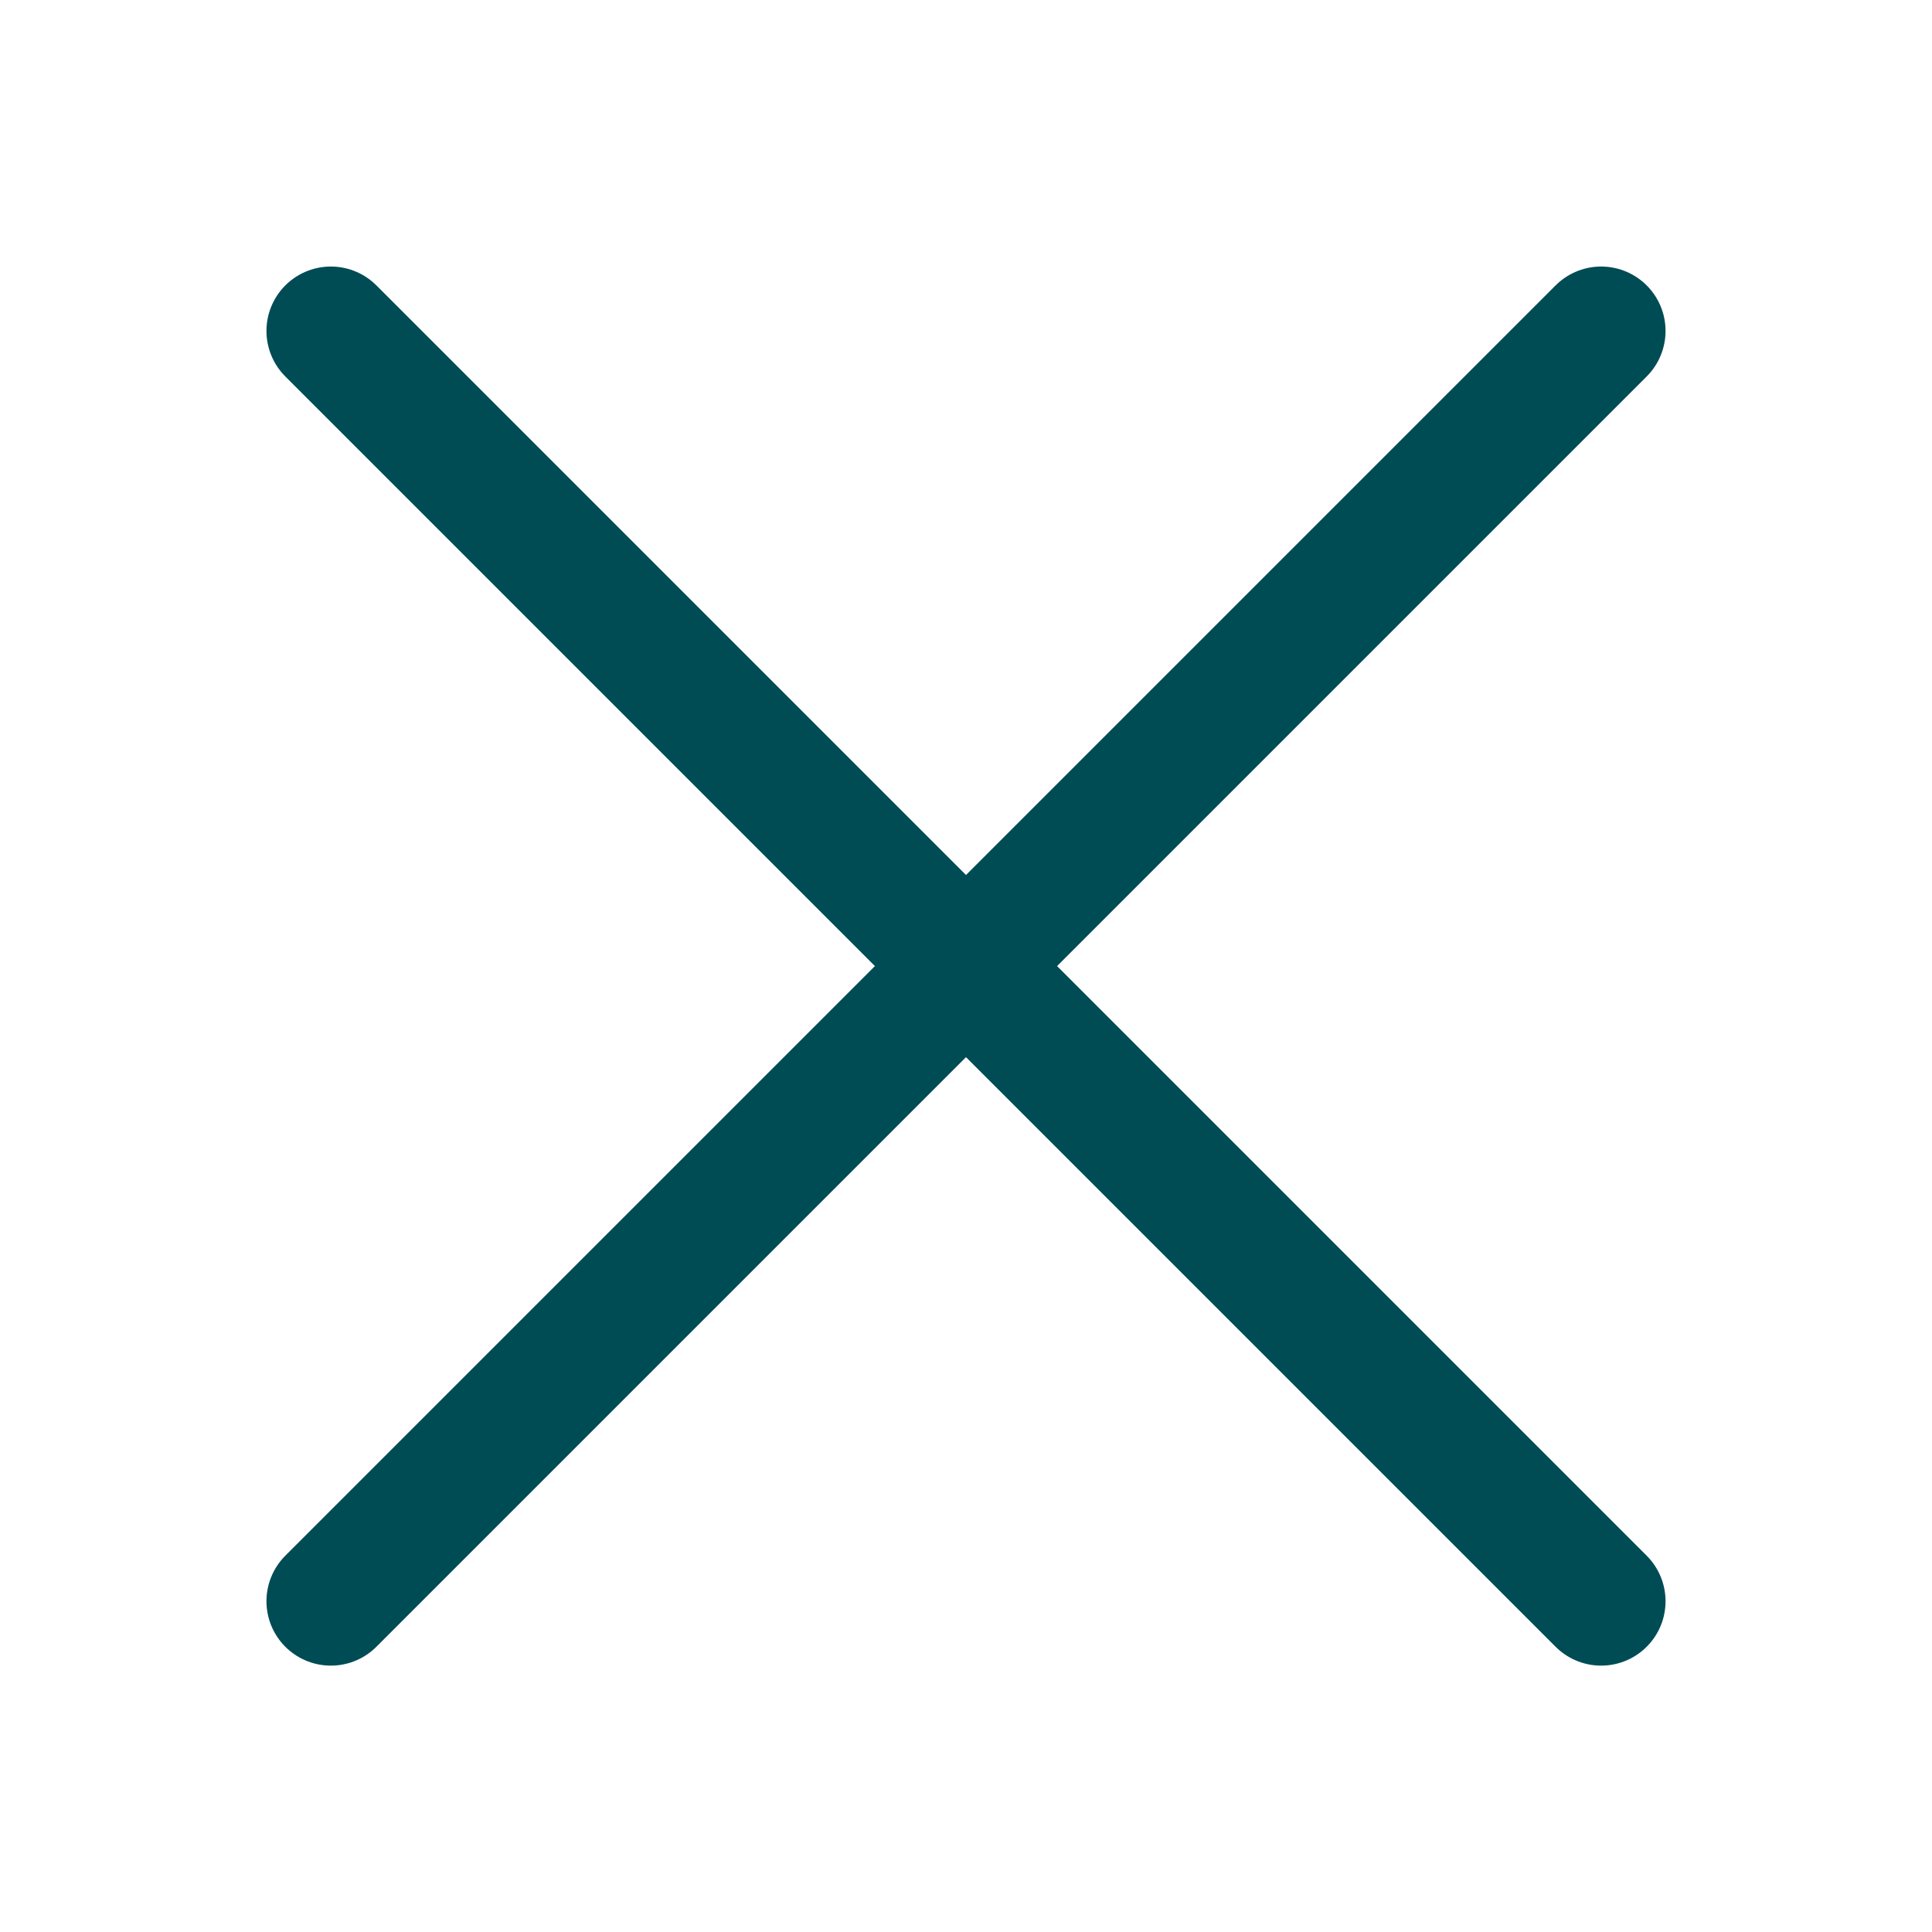 <?xml version="1.0" encoding="UTF-8"?>
<svg width="24px" height="24px" viewBox="0 0 24 24" version="1.1" xmlns="http://www.w3.org/2000/svg" xmlns:xlink="http://www.w3.org/1999/xlink">
    <title>icon_24x24_close</title>
    <g id="Symbols" stroke="none" stroke-width="1" fill="none" fill-rule="evenodd">
        <g id="Group-4">
            <path d="M0,24 L24,24 L24,0 L0,0 L0,24 Z M0.461,23.539 L23.539,23.539 L23.539,0.461 L0.461,0.461 L0.461,23.539 Z" id="Fill-1" fill="#00A551" opacity="0"></path>
            <line x1="4.11" y1="4.111" x2="19.89" y2="19.891" id="Stroke-2" stroke="#004C55" stroke-width="1.6" stroke-linecap="round" stroke-linejoin="round"></line>
            <line x1="19.89" y1="4.111" x2="4.11" y2="19.891" id="Stroke-3" stroke="#004C55" stroke-width="1.6" stroke-linecap="round" stroke-linejoin="round"></line>
        </g>
    </g>
</svg>